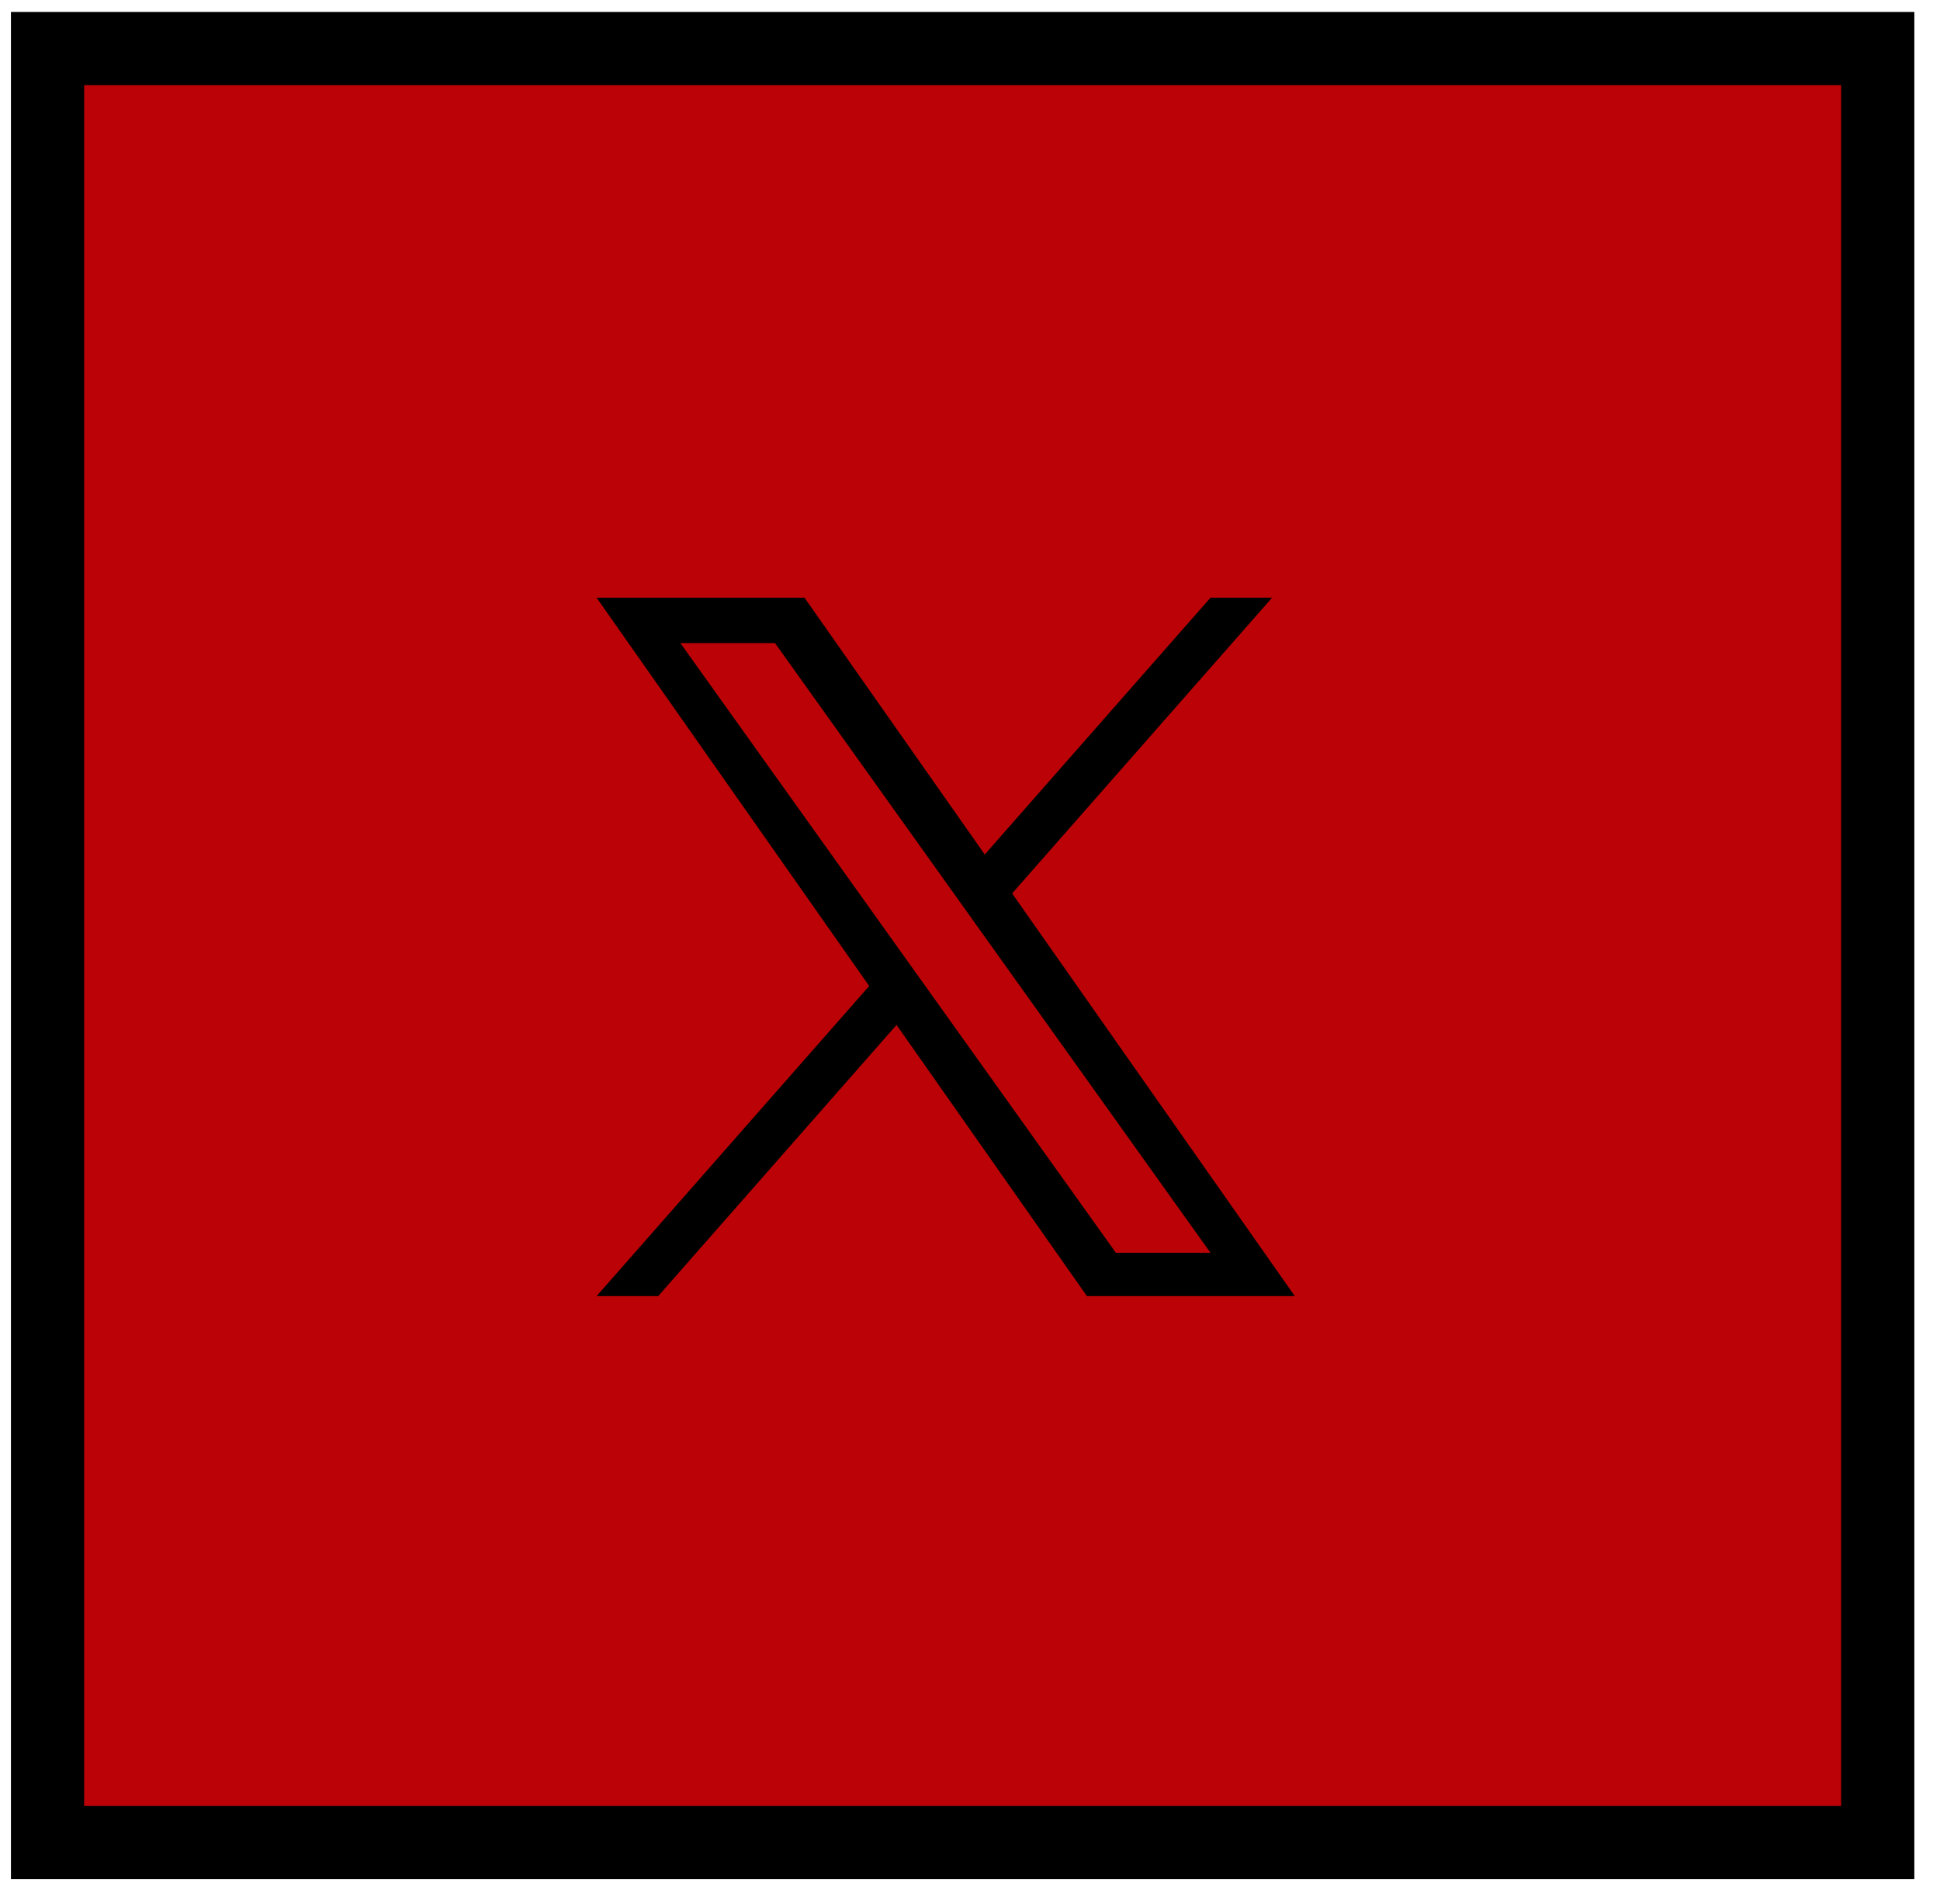 <?xml version="1.0" encoding="UTF-8"?> <svg xmlns="http://www.w3.org/2000/svg" width="53" height="52" viewBox="0 0 53 52" fill="none"><rect x="1.299" y="1.326" width="50" height="49" fill="#BB0206" stroke="black" stroke-width="2"></rect><path d="M27.651 24.402L34.752 16.326H33.069L26.903 23.339L21.979 16.326H16.299L23.746 26.93L16.299 35.4H17.982L24.493 27.994L29.694 35.4H35.373L27.651 24.402ZM25.346 27.024L24.591 25.968L18.588 17.565H21.173L26.018 24.346L26.772 25.402L33.07 34.217H30.485L25.346 27.024Z" fill="black"></path></svg> 